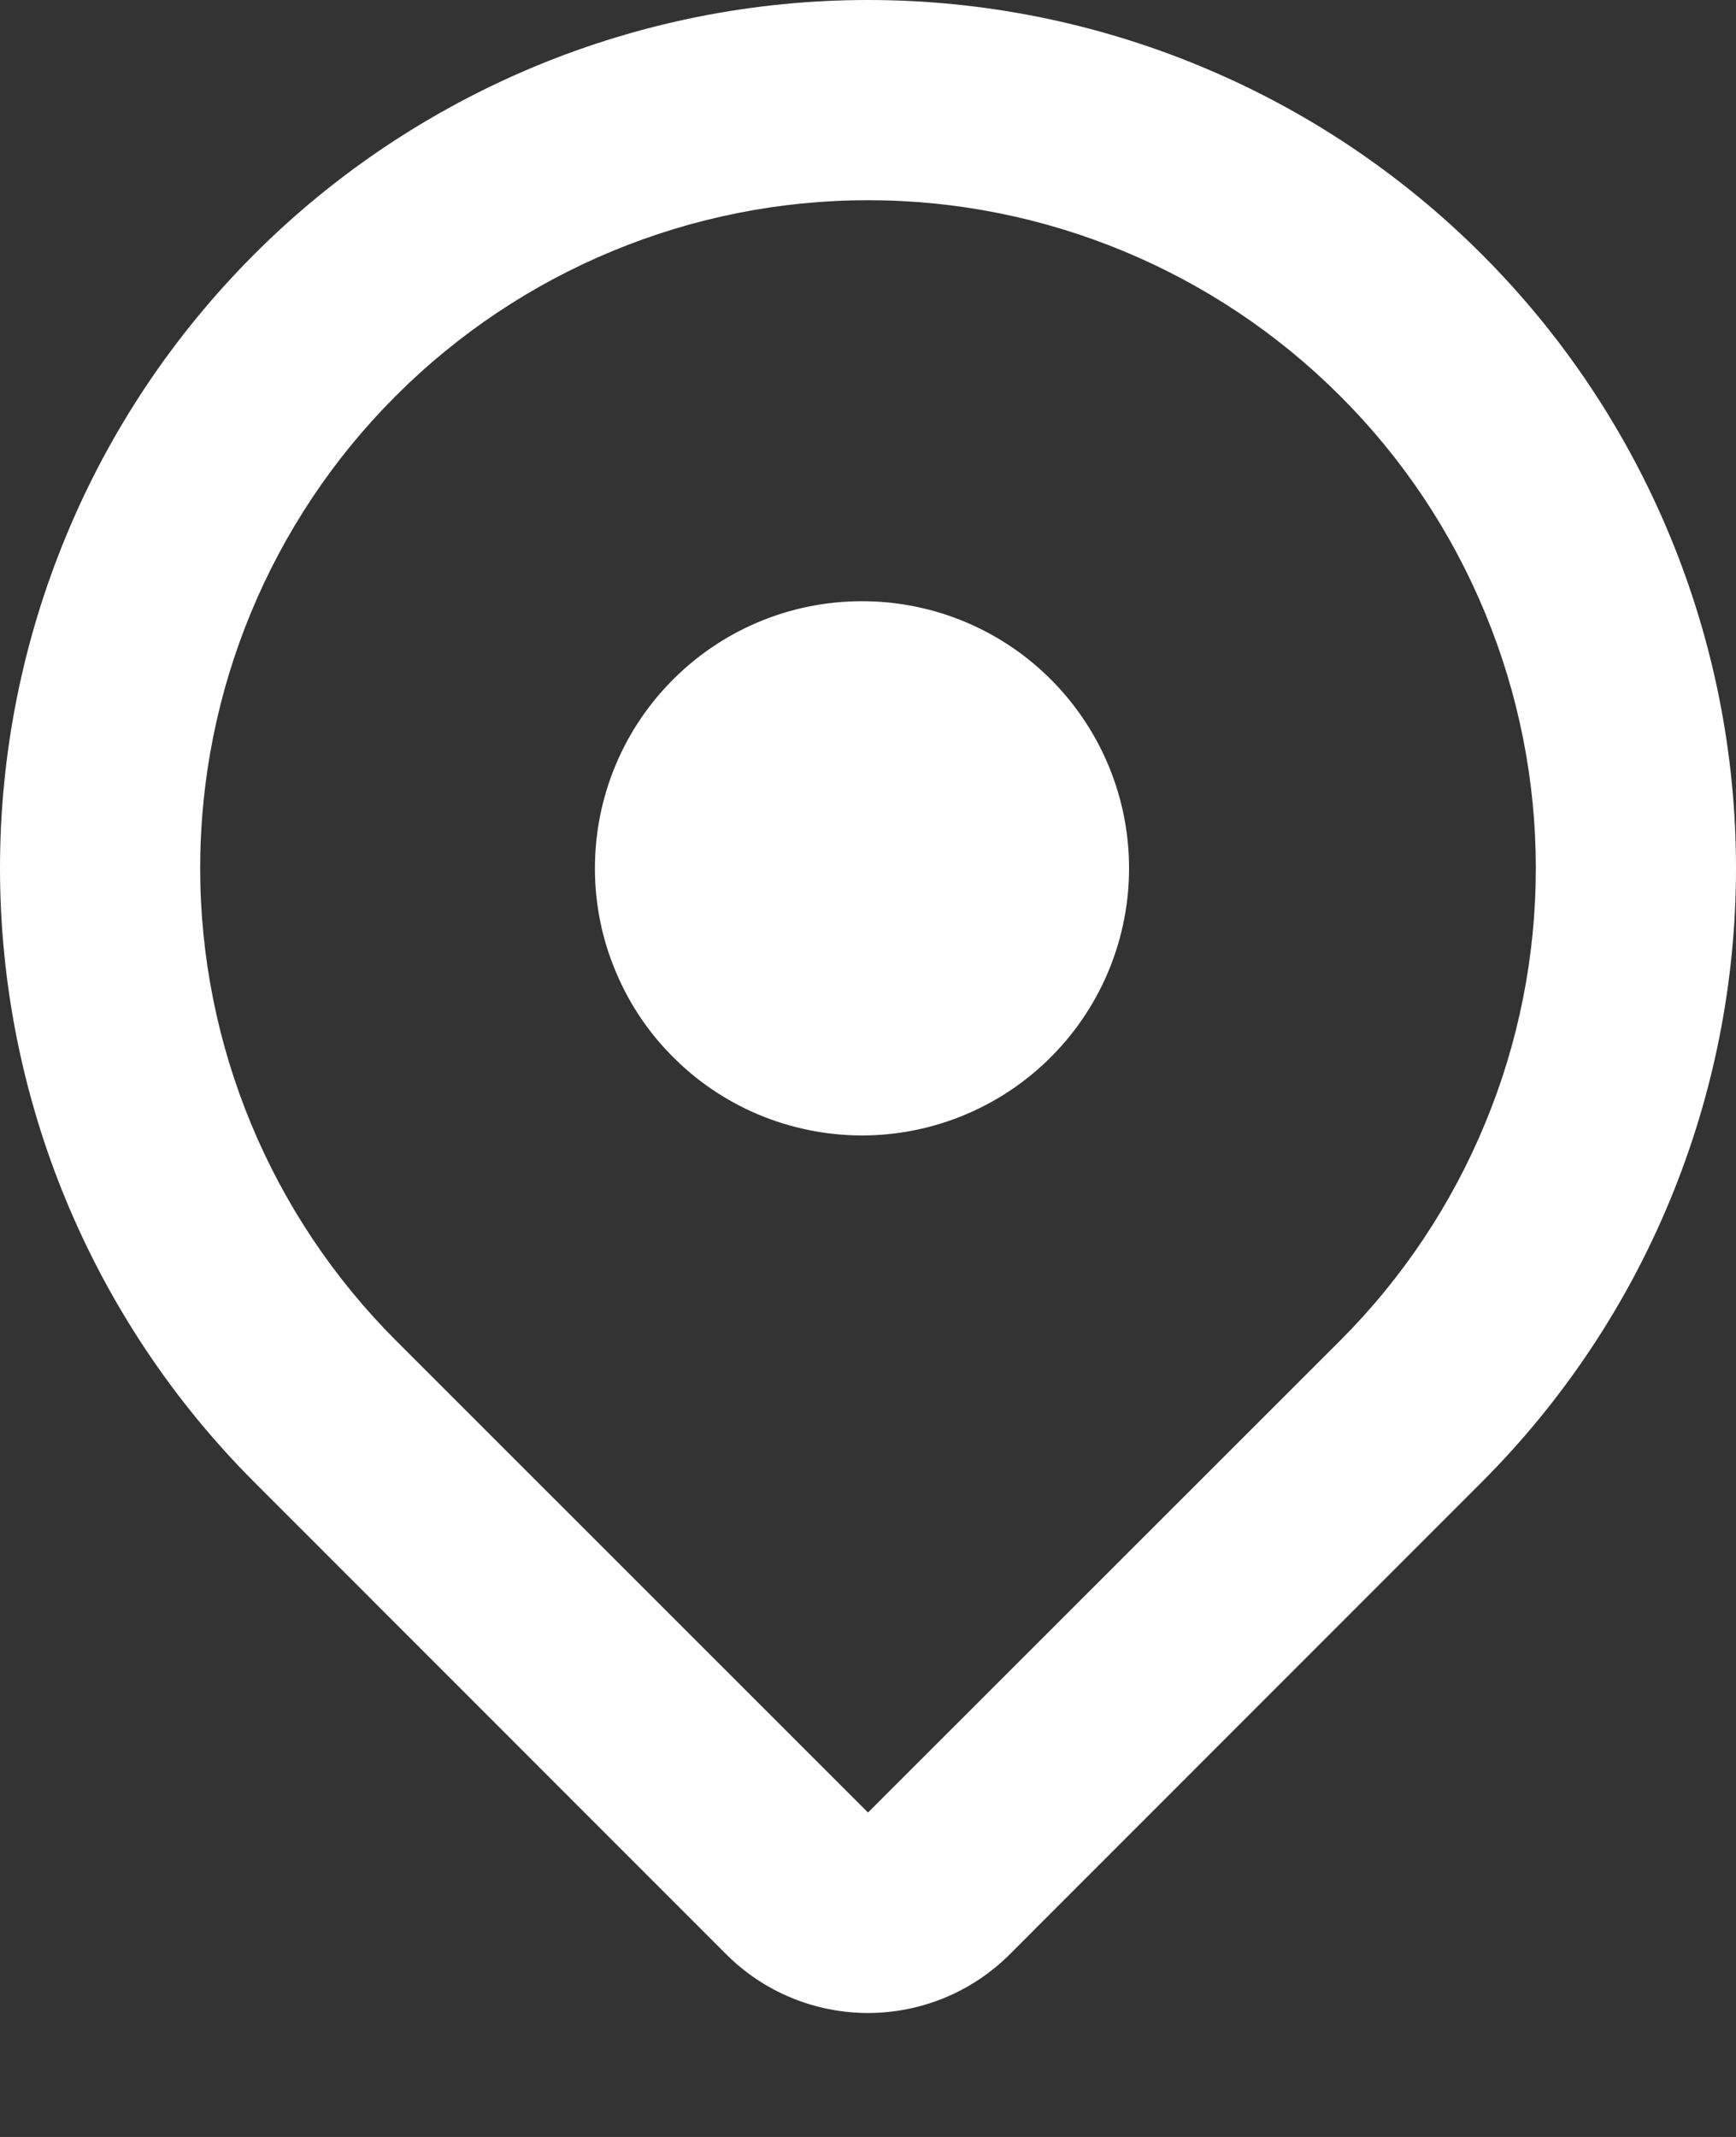 <?xml version="1.0" encoding="UTF-8"?> <svg xmlns="http://www.w3.org/2000/svg" width="13" height="16" viewBox="0 0 13 16" fill="none"><rect x="0" y="0" width="13" height="16" fill="#333333" stroke="none"/> <path d="M11.096 11.097L7.561 14.633C7.422 14.772 7.256 14.883 7.074 14.958C6.892 15.033 6.697 15.072 6.5 15.072C6.303 15.072 6.108 15.033 5.926 14.958C5.744 14.883 5.578 14.772 5.439 14.633L1.904 11.097C1.3 10.493 0.822 9.776 0.495 8.988C0.168 8.199 4.64453e-05 7.354 9.61879e-09 6.5C-4.6426e-05 5.647 0.168 4.802 0.495 4.013C0.821 3.224 1.3 2.508 1.904 1.904C2.507 1.3 3.224 0.822 4.012 0.495C4.801 0.168 5.646 4.64325e-05 6.5 9.61352e-09C7.353 -4.64133e-05 8.199 0.168 8.987 0.495C9.776 0.821 10.492 1.3 11.096 1.904C11.7 2.507 12.179 3.224 12.505 4.012C12.832 4.801 13 5.646 13 6.5C13 7.354 12.832 8.199 12.505 8.988C12.179 9.776 11.7 10.493 11.096 11.097ZM10.036 2.965C9.098 2.027 7.826 1.499 6.5 1.499C5.174 1.499 3.902 2.026 2.964 2.964C2.026 3.901 1.499 5.173 1.499 6.5C1.499 7.826 2.026 9.098 2.964 10.036L6.5 13.571L10.036 10.037C10.501 9.572 10.869 9.021 11.12 8.414C11.372 7.808 11.501 7.157 11.501 6.501C11.501 5.844 11.372 5.194 11.12 4.587C10.869 3.98 10.501 3.429 10.036 2.965ZM6.5 8.501C6.234 8.507 5.969 8.459 5.721 8.362C5.473 8.264 5.247 8.118 5.057 7.931C4.866 7.745 4.715 7.523 4.612 7.277C4.508 7.032 4.455 6.768 4.455 6.502C4.455 6.235 4.508 5.971 4.611 5.726C4.714 5.48 4.866 5.258 5.056 5.072C5.247 4.885 5.472 4.739 5.72 4.641C5.968 4.543 6.233 4.496 6.499 4.502C7.022 4.513 7.519 4.729 7.884 5.102C8.25 5.476 8.455 5.978 8.455 6.501C8.455 7.023 8.251 7.525 7.885 7.899C7.52 8.273 7.023 8.489 6.5 8.501Z" fill="white"></path> </svg> 